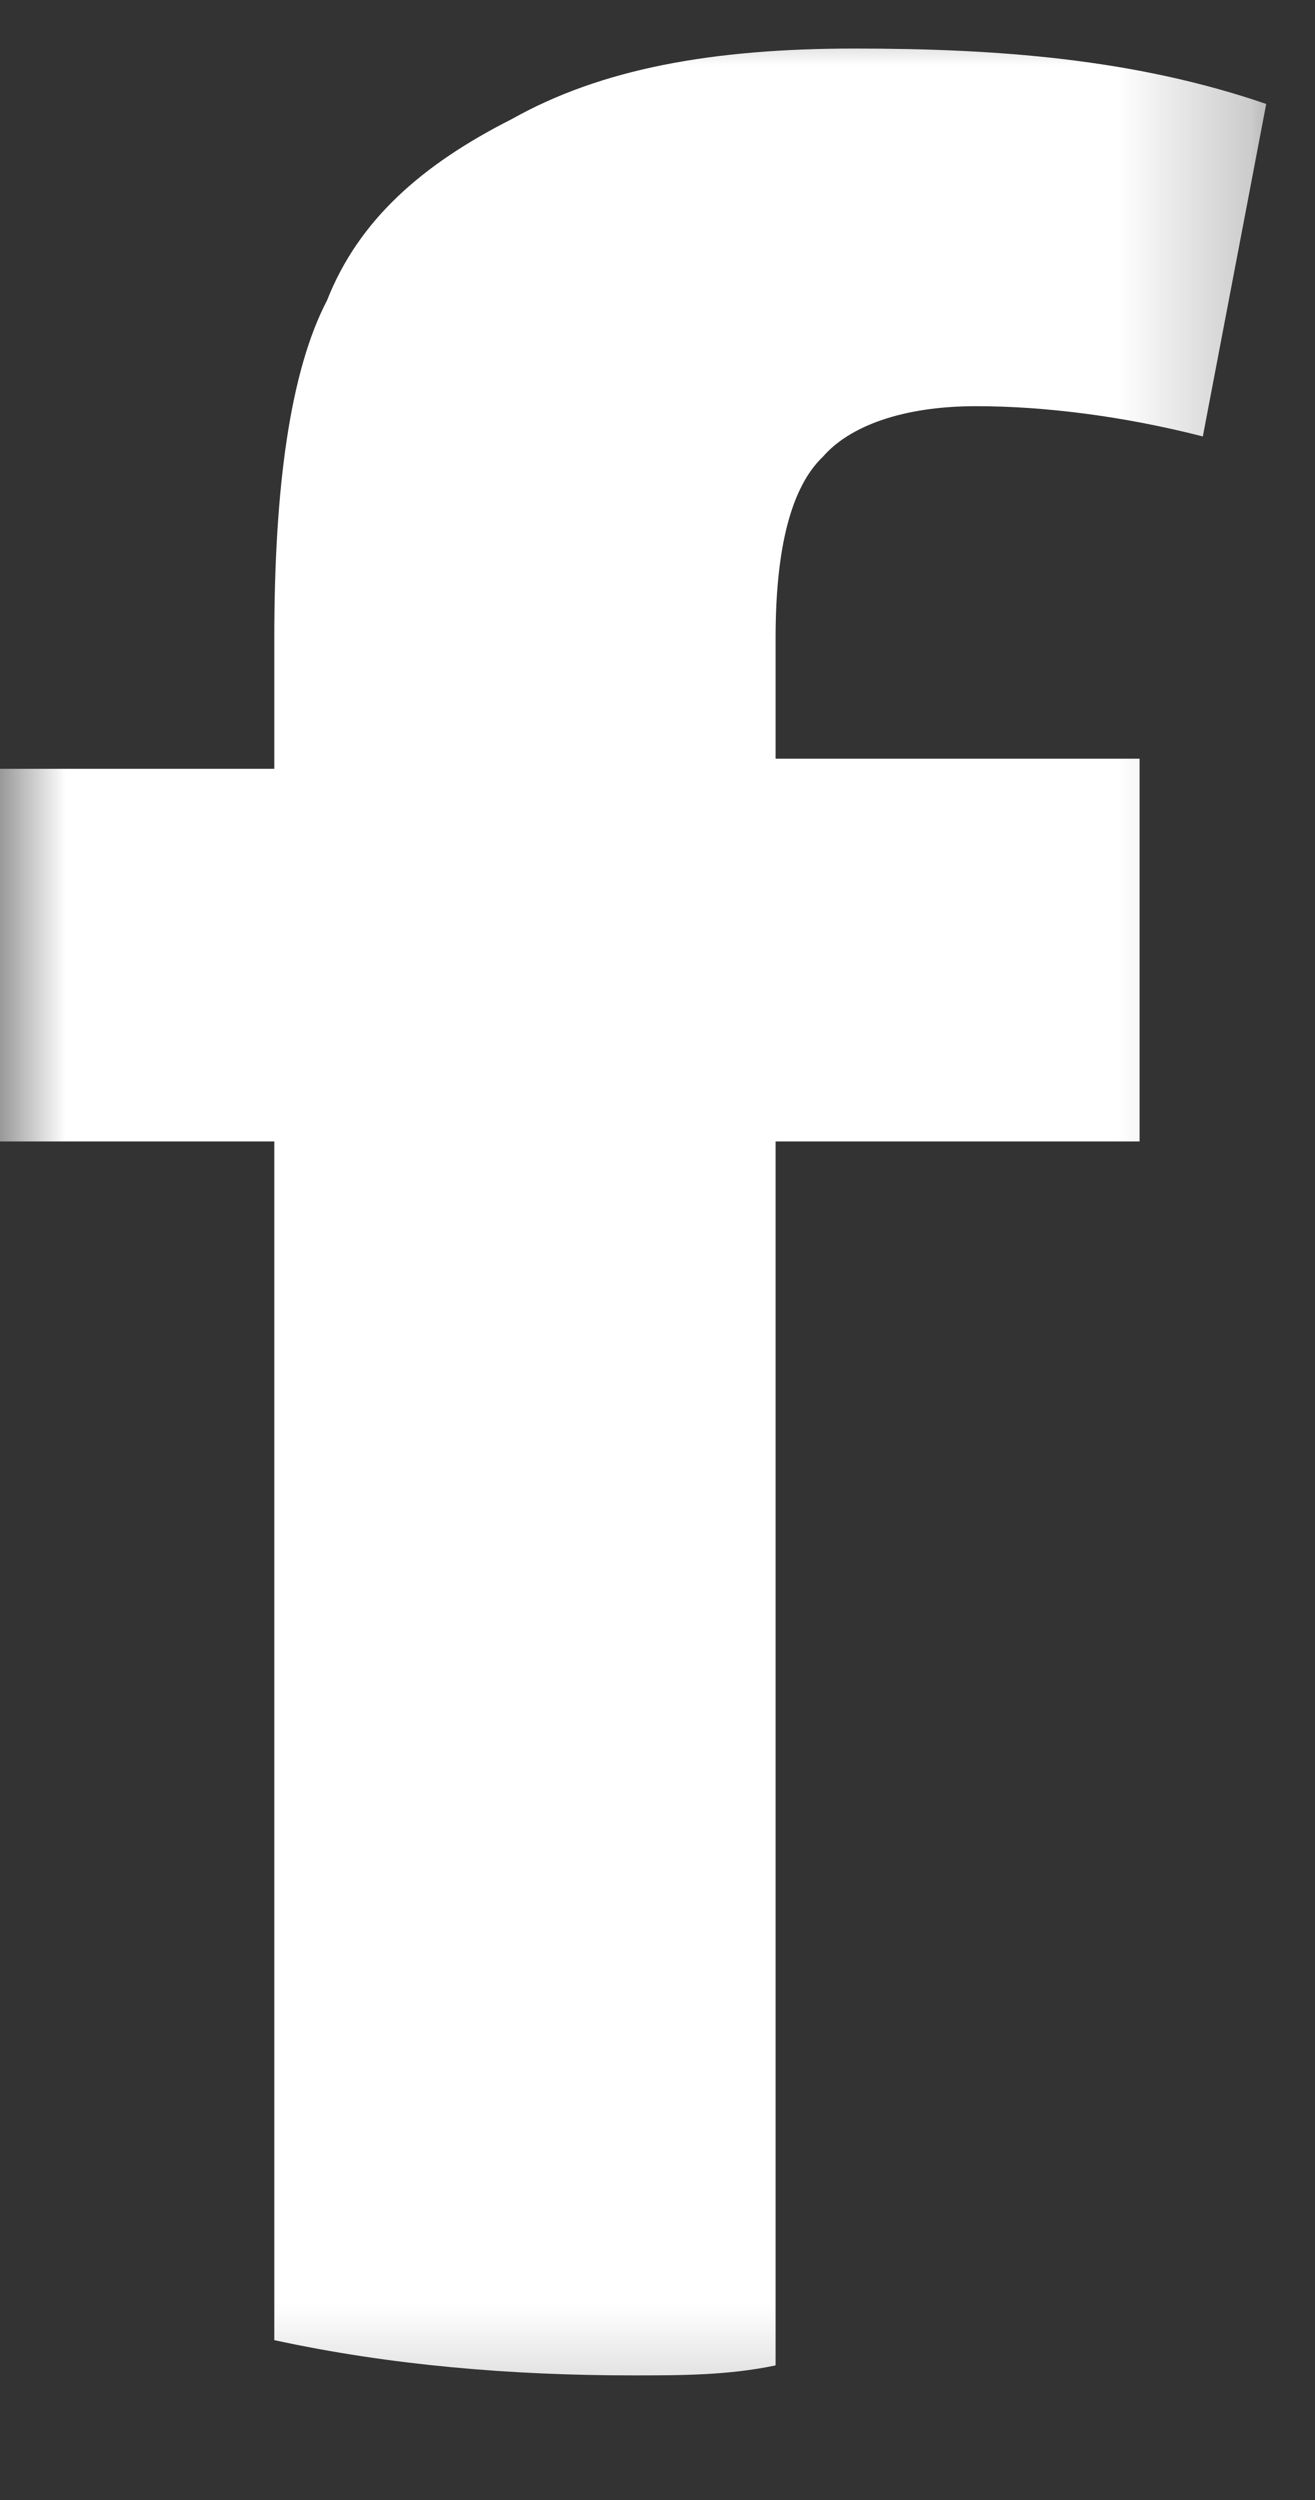 <svg width="10" height="19" viewBox="0 0 10 19" fill="none" xmlns="http://www.w3.org/2000/svg">
<rect x="0" y="0" width="10" height="19" fill="#333333" stroke="none"/>
<mask id="mask0_1_49" style="mask-type:luminance" maskUnits="userSpaceOnUse" x="0" y="0" width="10" height="19">
<path d="M9.75 0H0V18.75H9.75V0Z" fill="white"/>
</mask>
<g mask="url(#mask0_1_49)">
<path d="M6.259 3.47C6.459 3.24 6.861 3.087 7.422 3.087C7.944 3.087 8.546 3.163 9.147 3.317L9.629 0.79C8.626 0.446 7.583 0.369 6.5 0.369C5.416 0.369 4.574 0.522 3.892 0.905C3.21 1.25 2.728 1.671 2.487 2.283C2.207 2.819 2.086 3.699 2.086 4.848V5.843H0V8.675H2.086V17.785C2.969 17.977 3.892 18.053 4.814 18.053C5.176 18.053 5.537 18.053 5.898 17.977V8.675H8.666V5.766H5.898V4.848C5.898 4.159 6.018 3.699 6.259 3.47Z" fill="white"/>
</g>
</svg>
